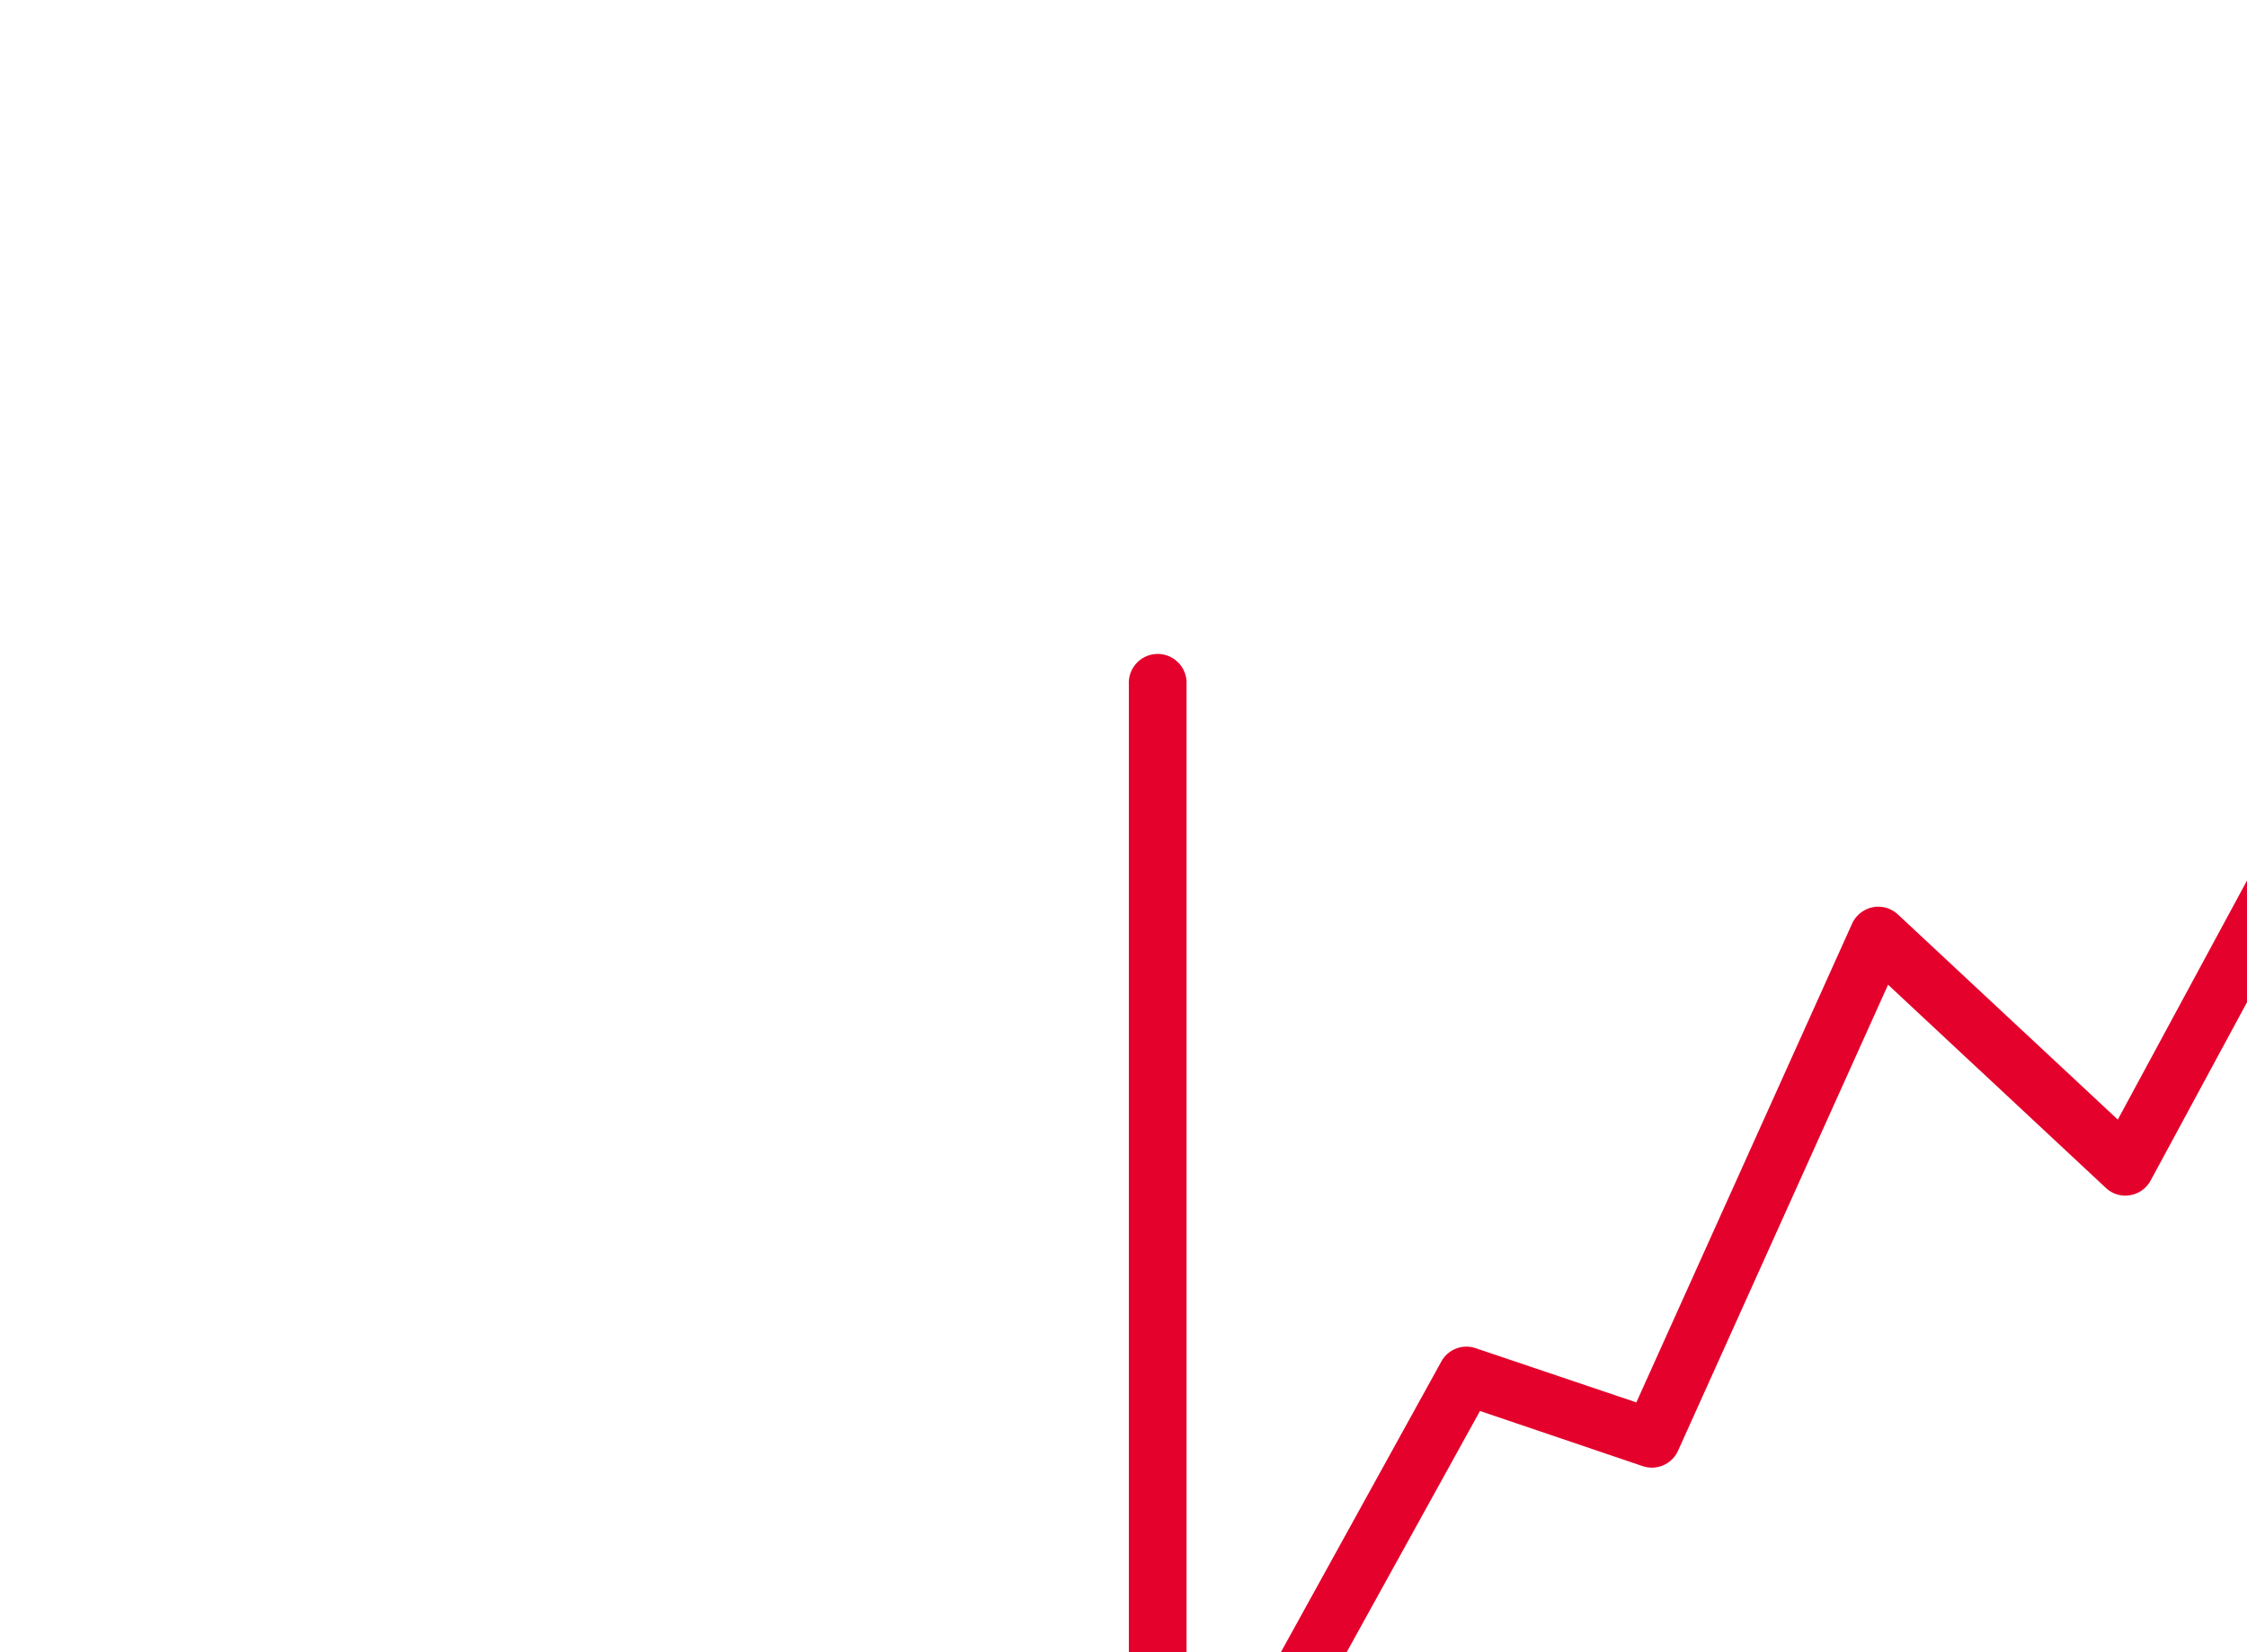 <svg id="Layer_1" data-name="Layer 1" xmlns="http://www.w3.org/2000/svg" xmlns:xlink="http://www.w3.org/1999/xlink" viewBox="0 0 340 250"><defs><style>.cls-1{fill:none;}.cls-2{clip-path:url(#clip-path);}.cls-3{fill:#e4022c;}</style><clipPath id="clip-path"><rect class="cls-1" width="340" height="250"/></clipPath></defs><title>ozetfinansal</title><g class="cls-2"><path class="cls-3" d="M191.72,262.71a4.24,4.24,0,0,0,2.14.58,4.34,4.34,0,0,0,3.81-2.26l26.27-47.53,24.61,8.34a4.34,4.34,0,0,0,5.37-2.35L285.69,149l32.95,30.74a4.25,4.25,0,0,0,3.67,1.11,4.34,4.34,0,0,0,3.12-2.24l34.27-63.4a4.46,4.46,0,0,0-1.72-6,4.3,4.3,0,0,0-3.31-.38,4.39,4.39,0,0,0-2.63,2.13l-31.59,58.45-33.28-31.05a4.37,4.37,0,0,0-3.82-1.08,4.43,4.43,0,0,0-3.11,2.49L247.6,212.2,223.3,204a4.33,4.33,0,0,0-5.2,2l-28,50.72A4.46,4.46,0,0,0,191.72,262.71Z"/><path class="cls-3" d="M355.87,264H179.54V103.53a4.37,4.37,0,1,0-8.73,0V272.8H355.87a4.42,4.42,0,0,0,0-8.84Z"/></g></svg>